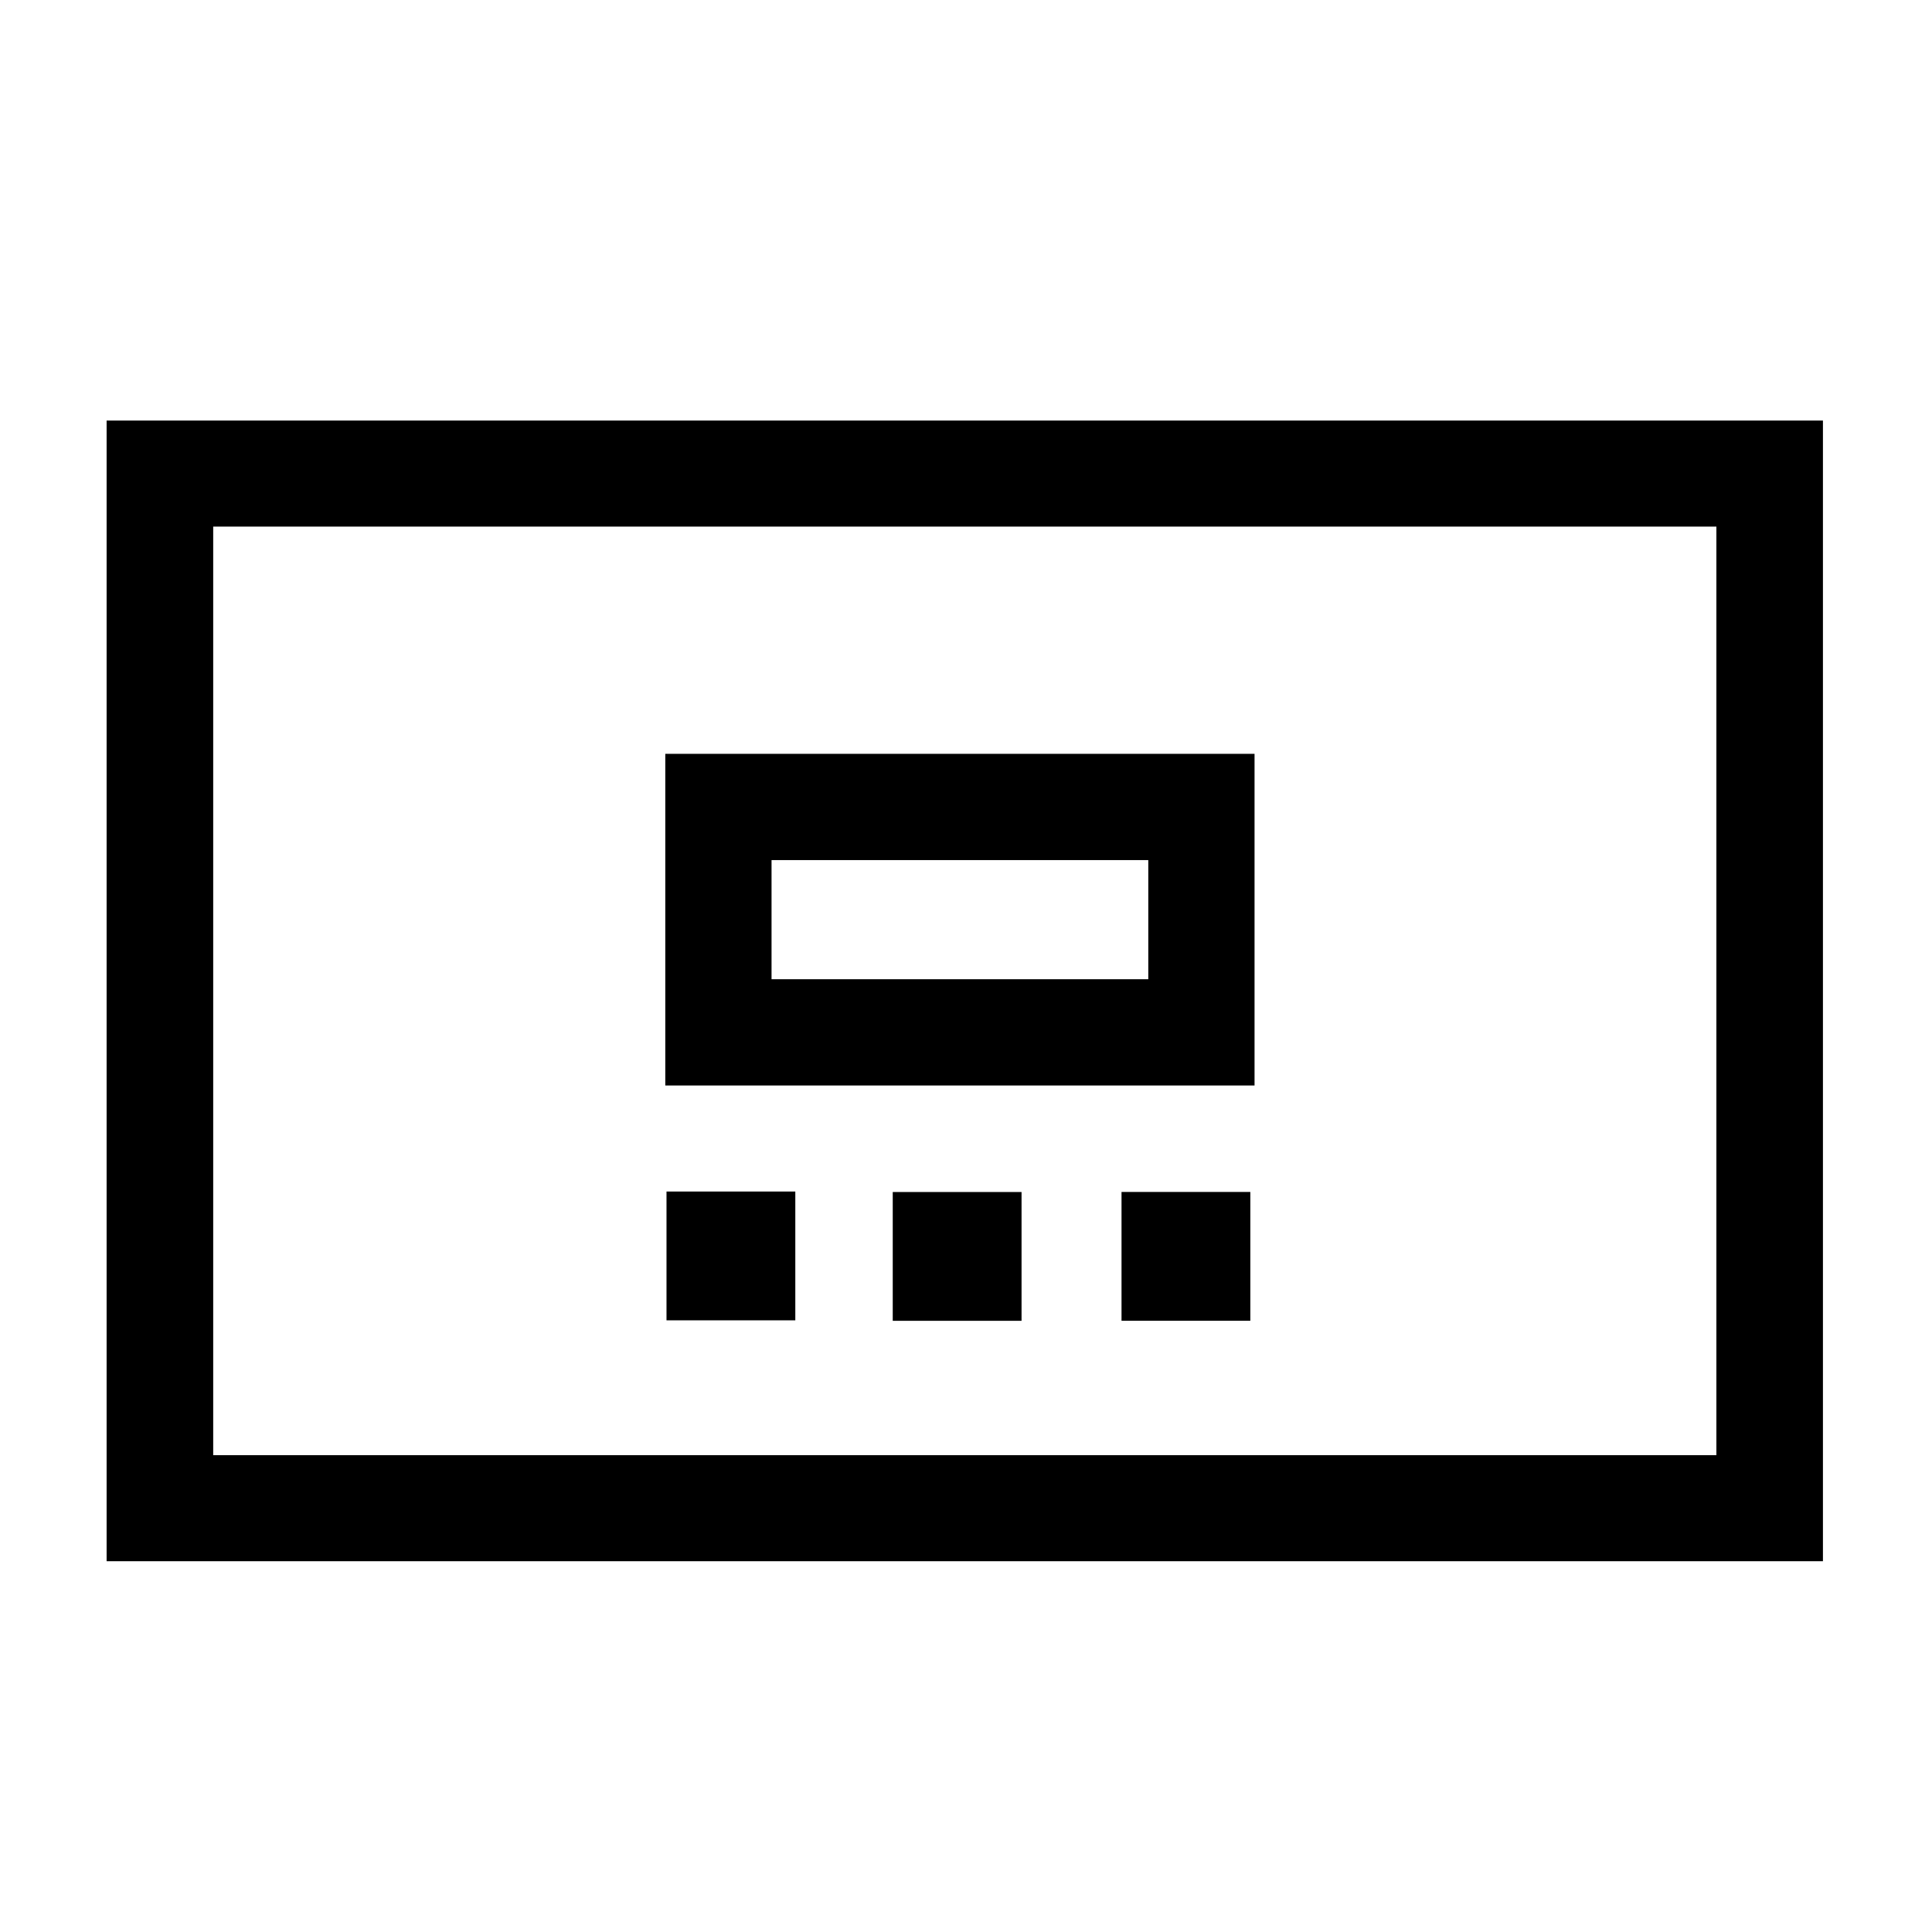<?xml version="1.0" encoding="UTF-8"?>
<svg width="60px" height="60px" viewBox="0 0 60 60" version="1.1" xmlns="http://www.w3.org/2000/svg" xmlns:xlink="http://www.w3.org/1999/xlink">
    <!-- Generator: Sketch 55.2 (78181) - https://sketchapp.com -->
    <title>无线宽带备份</title>
    <desc>Created with Sketch.</desc>
    <defs>
        <rect id="path-1" x="0" y="0" width="60" height="60"></rect>
    </defs>
    <g id="页面1" stroke="none" stroke-width="1" fill="none" fill-rule="evenodd">
        <g id="无线宽带备份">
            <mask id="mask-2" fill="white">
                <use xlink:href="#path-1"></use>
            </mask>
            <g id="Mask"></g>
            <g id="分组-7" mask="url(#mask-2)" fill="#000000">
                <g transform="translate(3, 13)">
                    <polygon id="Rectangle-51-Copy" fill-rule="evenodd" points="24.725 24.019 28.725 24.019 28.725 28.019 24.725 28.019"></polygon>
                    <polygon id="Rectangle-51-Copy备份-2" fill-rule="evenodd" points="31.83 24.017 35.83 24.017 35.83 28.017 31.83 28.017"></polygon>
                    <polygon id="Rectangle-51-Copy备份" fill-rule="evenodd" points="17.699 24.004 21.699 24.004 21.699 28.004 17.699 28.004"></polygon>
                    <path d="M3.62,3.354 L3.62,32.192 L50.303,32.192 L50.303,3.354 L3.62,3.354 Z M0.311,0.061 L53.613,0.061 L53.613,35.485 L0.311,35.485 L0.311,0.061 Z" id="Rectangle-28-Copy-5" fill-rule="nonzero" transform="translate(26.962, 17.773) rotate(-180) translate(-26.962, -17.773) "></path>
                    <path d="M17.661,10.411 L35.961,10.411 L35.961,20.711 L17.661,20.711 L17.661,10.411 Z M20.961,13.711 L20.961,17.411 L32.661,17.411 L32.661,13.711 L20.961,13.711 Z" id="路径" fill-rule="nonzero"></path>
                </g>
            </g>
        </g>
    </g>
</svg>